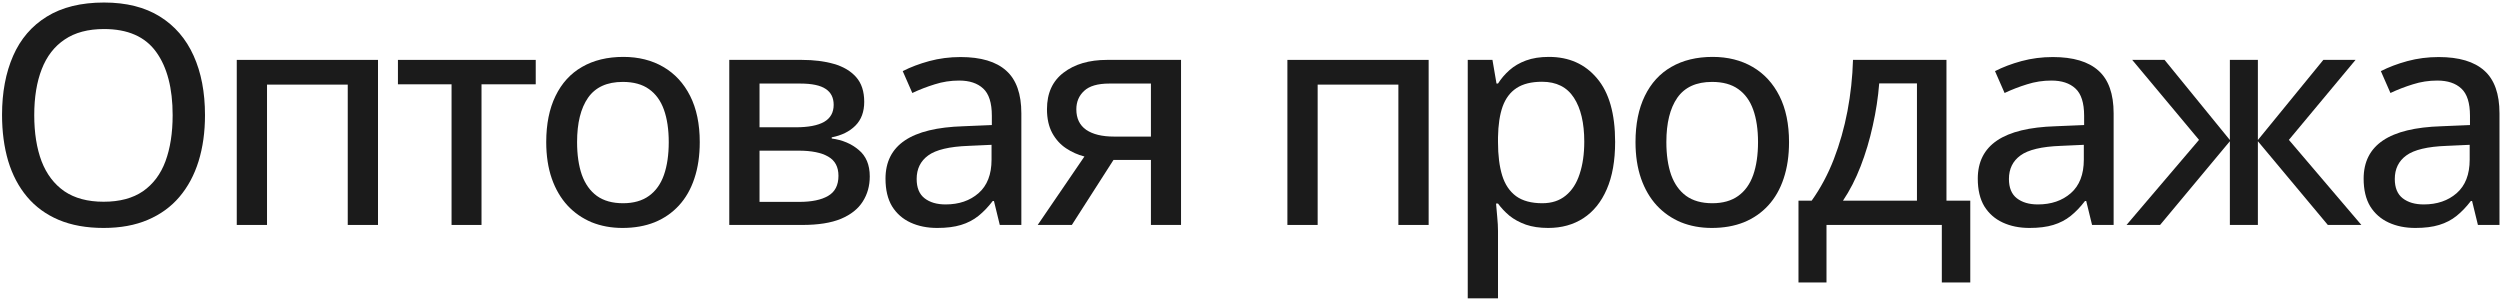 <?xml version="1.0" encoding="UTF-8"?> <svg xmlns="http://www.w3.org/2000/svg" width="978" height="117" viewBox="0 0 978 117" fill="none"><path d="M954.01 22.316C961.978 22.316 967.935 24.094 971.881 27.648C975.826 31.164 977.799 36.73 977.799 44.348V88H969.361L967.076 78.625H966.607C964.81 80.969 962.935 82.922 960.982 84.484C959.029 86.047 956.763 87.219 954.185 88C951.646 88.781 948.541 89.172 944.869 89.172C940.963 89.172 937.486 88.469 934.439 87.062C931.392 85.656 928.99 83.547 927.232 80.734C925.513 77.883 924.654 74.269 924.654 69.894C924.654 63.332 927.174 58.352 932.213 54.953C937.252 51.555 944.888 49.699 955.123 49.387L966.256 48.918V45.285C966.256 40.246 965.123 36.691 962.857 34.621C960.631 32.551 957.506 31.516 953.482 31.516C950.162 31.516 946.978 32.004 943.931 32.98C940.885 33.918 937.955 35.051 935.142 36.379L931.392 27.824C934.439 26.262 937.896 24.953 941.763 23.898C945.67 22.844 949.752 22.316 954.01 22.316ZM966.138 56.652L957.115 57.062C949.654 57.336 944.4 58.586 941.353 60.812C938.345 63 936.842 66.066 936.842 70.012C936.842 73.449 937.877 75.969 939.947 77.57C942.017 79.172 944.752 79.973 948.15 79.973C953.385 79.973 957.681 78.508 961.041 75.578C964.439 72.609 966.138 68.234 966.138 62.453V56.652Z" fill="#1B1B1B"></path><path d="M921.485 23.43L895.411 54.719L923.771 88H910.646L883.282 55.246V88H872.325V55.246L845.021 88H831.896L860.255 54.719L834.122 23.43H846.778L872.325 54.777V23.43H883.282V54.777L908.888 23.43H921.485Z" fill="#1B1B1B"></path><path d="M803.062 22.316C811.031 22.316 816.988 24.094 820.934 27.648C824.879 31.164 826.852 36.73 826.852 44.348V88H818.414L816.129 78.625H815.66C813.863 80.969 811.988 82.922 810.035 84.484C808.082 86.047 805.816 87.219 803.238 88C800.699 88.781 797.594 89.172 793.922 89.172C790.016 89.172 786.539 88.469 783.492 87.062C780.445 85.656 778.043 83.547 776.285 80.734C774.566 77.883 773.707 74.269 773.707 69.894C773.707 63.332 776.227 58.352 781.266 54.953C786.305 51.555 793.941 49.699 804.176 49.387L815.309 48.918V45.285C815.309 40.246 814.176 36.691 811.91 34.621C809.684 32.551 806.559 31.516 802.535 31.516C799.215 31.516 796.031 32.004 792.984 32.98C789.938 33.918 787.008 35.051 784.195 36.379L780.445 27.824C783.492 26.262 786.949 24.953 790.816 23.898C794.723 22.844 798.805 22.316 803.062 22.316ZM815.191 56.652L806.168 57.062C798.707 57.336 793.453 58.586 790.406 60.812C787.398 63 785.895 66.066 785.895 70.012C785.895 73.449 786.93 75.969 789 77.57C791.07 79.172 793.805 79.973 797.203 79.973C802.438 79.973 806.734 78.508 810.094 75.578C813.492 72.609 815.191 68.234 815.191 62.453V56.652Z" fill="#1B1B1B"></path><path d="M761.457 23.43V78.508H770.773V110.5H759.64V88H714.523V110.5H703.566V78.508H708.722C712.199 73.625 715.089 68.215 717.394 62.277C719.699 56.301 721.476 50.031 722.726 43.469C723.976 36.867 724.699 30.188 724.894 23.43H761.457ZM749.914 32.629H735.148C734.718 38.098 733.878 43.605 732.628 49.152C731.417 54.699 729.835 59.992 727.882 65.031C725.929 70.07 723.625 74.562 720.968 78.508H749.914V32.629Z" fill="#1B1B1B"></path><path d="M699.87 55.598C699.87 60.91 699.167 65.656 697.76 69.836C696.393 73.977 694.381 77.492 691.725 80.383C689.108 83.234 685.944 85.422 682.233 86.945C678.522 88.43 674.323 89.172 669.635 89.172C665.26 89.172 661.237 88.43 657.565 86.945C653.932 85.422 650.788 83.234 648.131 80.383C645.475 77.492 643.424 73.977 641.979 69.836C640.534 65.656 639.811 60.91 639.811 55.598C639.811 48.527 641.022 42.512 643.444 37.551C645.866 32.551 649.323 28.762 653.815 26.184C658.346 23.566 663.737 22.258 669.987 22.258C675.924 22.258 681.139 23.566 685.631 26.184C690.124 28.801 693.62 32.59 696.12 37.551C698.62 42.512 699.87 48.527 699.87 55.598ZM651.881 55.598C651.881 60.559 652.506 64.836 653.756 68.43C655.045 71.984 656.999 74.719 659.616 76.633C662.272 78.547 665.69 79.504 669.87 79.504C673.971 79.504 677.35 78.547 680.006 76.633C682.663 74.719 684.616 71.984 685.866 68.43C687.116 64.836 687.741 60.559 687.741 55.598C687.741 50.676 687.116 46.457 685.866 42.941C684.616 39.426 682.663 36.73 680.006 34.855C677.389 32.98 673.971 32.043 669.752 32.043C663.581 32.043 659.049 34.113 656.159 38.254C653.307 42.355 651.881 48.137 651.881 55.598Z" fill="#1B1B1B"></path><path d="M605.939 22.258C613.791 22.258 620.06 25.051 624.748 30.637C629.474 36.184 631.838 44.484 631.838 55.539C631.838 62.883 630.744 69.055 628.556 74.055C626.408 79.016 623.361 82.785 619.416 85.363C615.51 87.902 610.92 89.172 605.646 89.172C602.326 89.172 599.416 88.742 596.916 87.883C594.416 86.984 592.267 85.812 590.47 84.367C588.713 82.883 587.228 81.301 586.017 79.621H585.256C585.412 81.144 585.568 82.922 585.724 84.953C585.92 86.945 586.017 88.742 586.017 90.344V116.711H574.181V23.43H583.849L585.431 32.688H586.017C587.228 30.773 588.713 29.035 590.47 27.473C592.267 25.871 594.435 24.602 596.974 23.664C599.513 22.727 602.502 22.258 605.939 22.258ZM603.244 31.984C599.103 31.984 595.783 32.805 593.283 34.445C590.822 36.047 589.006 38.449 587.834 41.652C586.701 44.855 586.095 48.879 586.017 53.723V55.598C586.017 60.754 586.564 65.109 587.658 68.664C588.752 72.18 590.568 74.875 593.107 76.75C595.646 78.586 599.064 79.504 603.361 79.504C607.033 79.504 610.08 78.508 612.502 76.516C614.963 74.523 616.779 71.711 617.951 68.078C619.162 64.445 619.767 60.227 619.767 55.422C619.767 48.117 618.42 42.395 615.724 38.254C613.029 34.074 608.869 31.984 603.244 31.984Z" fill="#1B1B1B"></path><path d="M558.884 23.43V88H547.048V33.098H515.466V88H503.63V23.43H558.884Z" fill="#1B1B1B"></path><path d="M419.304 88H405.945L424.226 61.223C421.648 60.559 419.245 59.484 417.019 58C414.792 56.516 412.995 54.523 411.628 52.023C410.261 49.484 409.577 46.379 409.577 42.707C409.577 36.457 411.745 31.691 416.081 28.41C420.417 25.09 426.081 23.43 433.073 23.43H462.019V88H450.241V62.57H435.593L419.304 88ZM421.062 42.766C421.062 46.32 422.351 48.996 424.929 50.793C427.507 52.551 431.14 53.43 435.827 53.43H450.241V32.688H433.952C429.421 32.688 426.14 33.645 424.109 35.559C422.077 37.434 421.062 39.836 421.062 42.766Z" fill="#1B1B1B"></path><path d="M375.764 22.316C383.733 22.316 389.69 24.094 393.635 27.648C397.581 31.164 399.553 36.73 399.553 44.348V88H391.116L388.831 78.625H388.362C386.565 80.969 384.69 82.922 382.737 84.484C380.784 86.047 378.518 87.219 375.94 88C373.401 88.781 370.295 89.172 366.624 89.172C362.717 89.172 359.241 88.469 356.194 87.062C353.147 85.656 350.745 83.547 348.987 80.734C347.268 77.883 346.409 74.269 346.409 69.894C346.409 63.332 348.928 58.352 353.967 54.953C359.006 51.555 366.643 49.699 376.877 49.387L388.01 48.918V45.285C388.01 40.246 386.877 36.691 384.612 34.621C382.385 32.551 379.26 31.516 375.237 31.516C371.917 31.516 368.733 32.004 365.686 32.98C362.639 33.918 359.709 35.051 356.897 36.379L353.147 27.824C356.194 26.262 359.651 24.953 363.518 23.898C367.424 22.844 371.506 22.316 375.764 22.316ZM387.893 56.652L378.87 57.062C371.409 57.336 366.155 58.586 363.108 60.812C360.1 63 358.596 66.066 358.596 70.012C358.596 73.449 359.631 75.969 361.702 77.57C363.772 79.172 366.506 79.973 369.905 79.973C375.139 79.973 379.436 78.508 382.795 75.578C386.194 72.609 387.893 68.234 387.893 62.453V56.652Z" fill="#1B1B1B"></path><path d="M338.084 39.836C338.084 43.742 336.931 46.848 334.627 49.152C332.322 51.457 329.236 52.98 325.369 53.723V54.191C329.549 54.738 333.064 56.223 335.916 58.645C338.806 61.027 340.252 64.484 340.252 69.016C340.252 72.727 339.334 76.008 337.498 78.859C335.701 81.711 332.869 83.957 329.002 85.598C325.135 87.199 320.076 88 313.826 88H285.291V23.43H313.65C318.416 23.43 322.615 23.957 326.248 25.012C329.92 26.066 332.81 27.785 334.92 30.168C337.029 32.551 338.084 35.773 338.084 39.836ZM328.006 68.781C328.006 65.305 326.677 62.805 324.021 61.281C321.365 59.719 317.498 58.938 312.42 58.938H297.127V78.977H312.654C317.537 78.977 321.306 78.195 323.963 76.633C326.658 75.07 328.006 72.453 328.006 68.781ZM326.131 41.008C326.131 38.234 325.095 36.164 323.025 34.797C320.955 33.391 317.635 32.688 313.064 32.688H297.127V49.797H311.248C316.17 49.797 319.881 49.094 322.381 47.688C324.881 46.242 326.131 44.016 326.131 41.008Z" fill="#1B1B1B"></path><path d="M273.743 55.598C273.743 60.91 273.04 65.656 271.634 69.836C270.267 73.977 268.255 77.492 265.599 80.383C262.981 83.234 259.817 85.422 256.106 86.945C252.396 88.43 248.196 89.172 243.509 89.172C239.134 89.172 235.11 88.43 231.438 86.945C227.806 85.422 224.661 83.234 222.005 80.383C219.349 77.492 217.298 73.977 215.853 69.836C214.407 65.656 213.685 60.91 213.685 55.598C213.685 48.527 214.896 42.512 217.317 37.551C219.739 32.551 223.196 28.762 227.688 26.184C232.22 23.566 237.61 22.258 243.86 22.258C249.798 22.258 255.013 23.566 259.505 26.184C263.997 28.801 267.493 32.59 269.993 37.551C272.493 42.512 273.743 48.527 273.743 55.598ZM225.755 55.598C225.755 60.559 226.38 64.836 227.63 68.43C228.919 71.984 230.872 74.719 233.489 76.633C236.146 78.547 239.563 79.504 243.743 79.504C247.845 79.504 251.224 78.547 253.88 76.633C256.536 74.719 258.489 71.984 259.739 68.43C260.989 64.836 261.614 60.559 261.614 55.598C261.614 50.676 260.989 46.457 259.739 42.941C258.489 39.426 256.536 36.73 253.88 34.855C251.263 32.98 247.845 32.043 243.626 32.043C237.454 32.043 232.923 34.113 230.032 38.254C227.181 42.355 225.755 48.137 225.755 55.598Z" fill="#1B1B1B"></path><path d="M209.578 32.98H188.367V88H176.648V32.98H155.672V23.43H209.578V32.98Z" fill="#1B1B1B"></path><path d="M147.874 23.43V88H136.038V33.098H104.456V88H92.62V23.43H147.874Z" fill="#1B1B1B"></path><path d="M80.194 45.051C80.194 51.652 79.354 57.668 77.674 63.098C75.995 68.488 73.495 73.137 70.174 77.043C66.893 80.91 62.772 83.898 57.811 86.008C52.889 88.117 47.127 89.172 40.526 89.172C33.807 89.172 27.948 88.117 22.948 86.008C17.987 83.898 13.866 80.891 10.585 76.984C7.303 73.078 4.842 68.41 3.202 62.98C1.6 57.551 0.799 51.535 0.799 44.934C0.799 36.145 2.245 28.449 5.135 21.848C8.026 15.246 12.42 10.129 18.319 6.496C24.256 2.824 31.717 0.988 40.702 0.988C49.373 0.988 56.639 2.805 62.498 6.438C68.358 10.07 72.772 15.188 75.741 21.789C78.71 28.352 80.194 36.105 80.194 45.051ZM13.397 45.051C13.397 52.004 14.354 58.02 16.268 63.098C18.221 68.137 21.19 72.043 25.174 74.816C29.198 77.551 34.315 78.918 40.526 78.918C46.815 78.918 51.952 77.551 55.936 74.816C59.92 72.043 62.85 68.137 64.725 63.098C66.6 58.02 67.538 52.004 67.538 45.051C67.538 34.504 65.389 26.262 61.092 20.324C56.795 14.348 49.998 11.359 40.702 11.359C34.452 11.359 29.315 12.727 25.291 15.461C21.268 18.156 18.28 22.023 16.327 27.062C14.373 32.062 13.397 38.059 13.397 45.051Z" fill="#1B1B1B"></path></svg> 